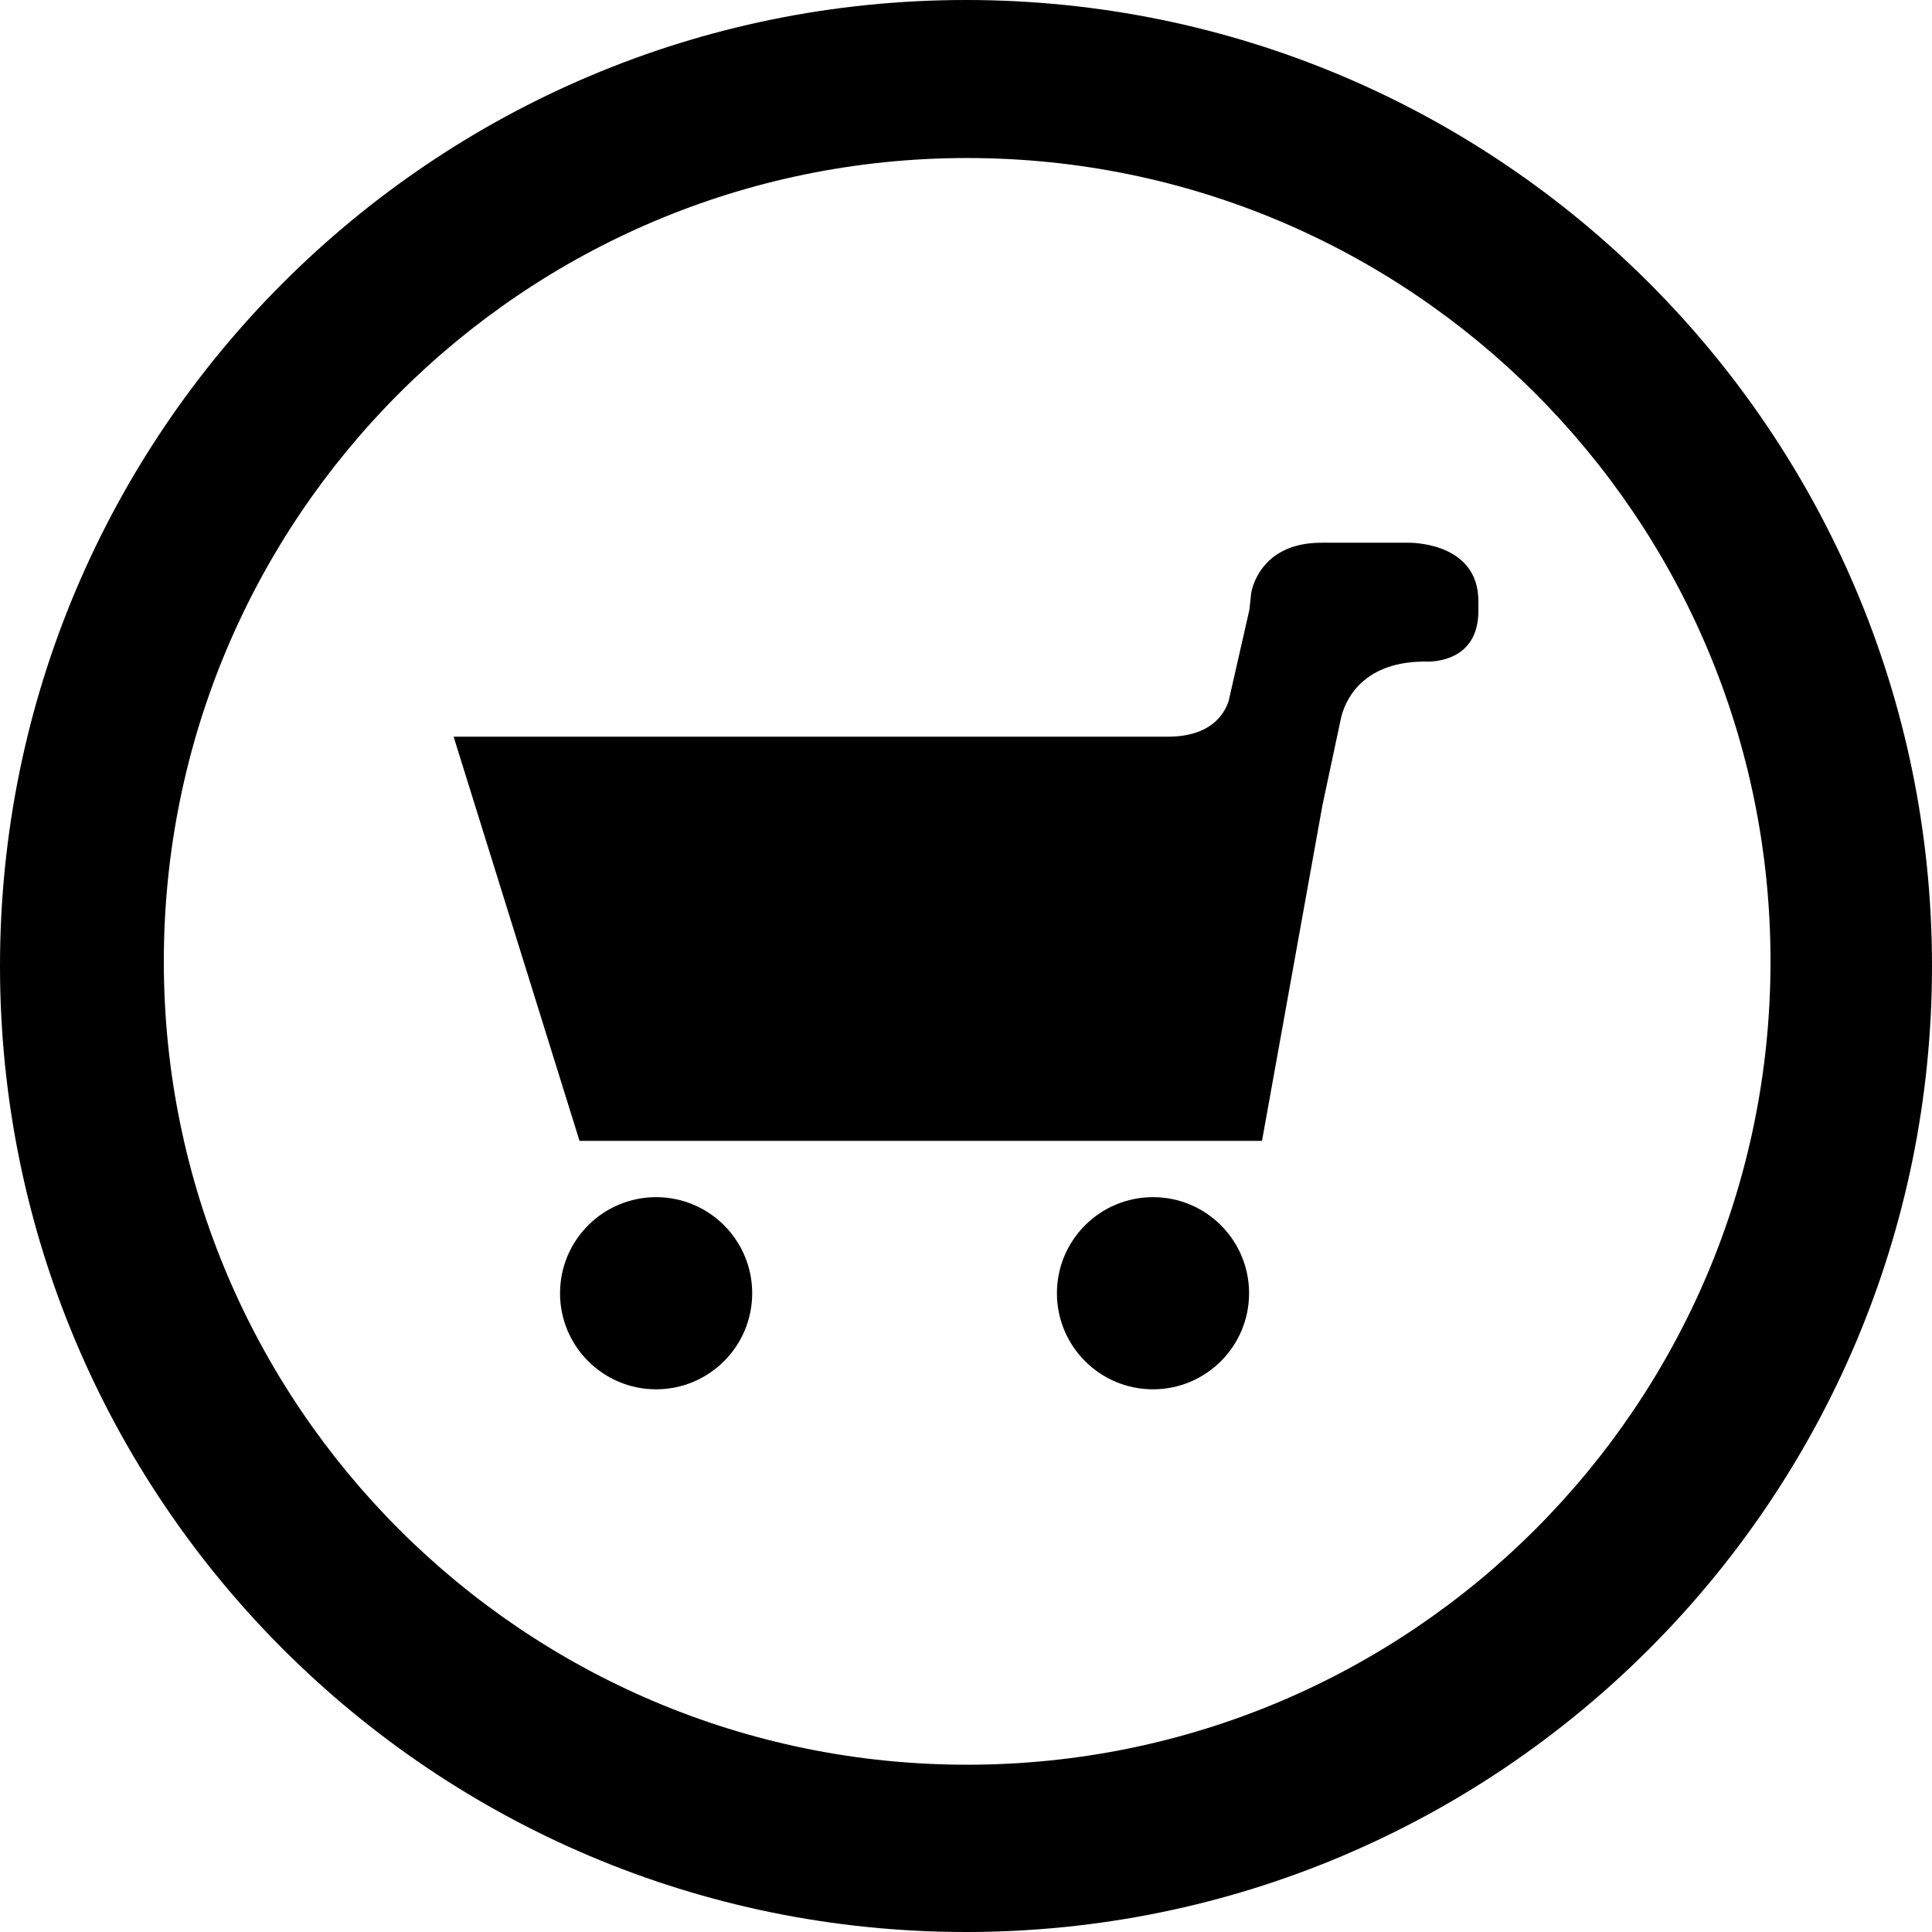 <svg viewBox="0 0 48 48" xml:space="preserve" xmlns="http://www.w3.org/2000/svg"><g fill="#000000" class="fill-231f20"><path d="M24 0C10.746 0 0 10.745 0 24s10.745 24 24 24 24-10.745 24-24S37.256 0 24 0zm.029 43.844c-11.023 0-19.959-8.936-19.959-19.959S13.006 3.926 24.029 3.926s19.959 8.936 19.959 19.959-8.935 19.959-19.959 19.959z"></path><circle cx="16.301" cy="32.13" r="2.387"></circle><circle cx="28.646" cy="32.13" r="2.387"></circle><path d="M34.98 13.484h-2.156c-1.557 0-1.736 1.238-1.738 1.249l-.047.427v-.002l-.514 2.26c-.113.34-.455.885-1.514.885H11.27l3.128 10.041h16.956L32.857 20l.434-2.039.029-.135c.086-.358.463-1.363 2.02-1.389h.191c.385-.02 1.223-.189 1.199-1.313v-.188c0-1.498-1.75-1.452-1.75-1.452z"></path></g></svg>